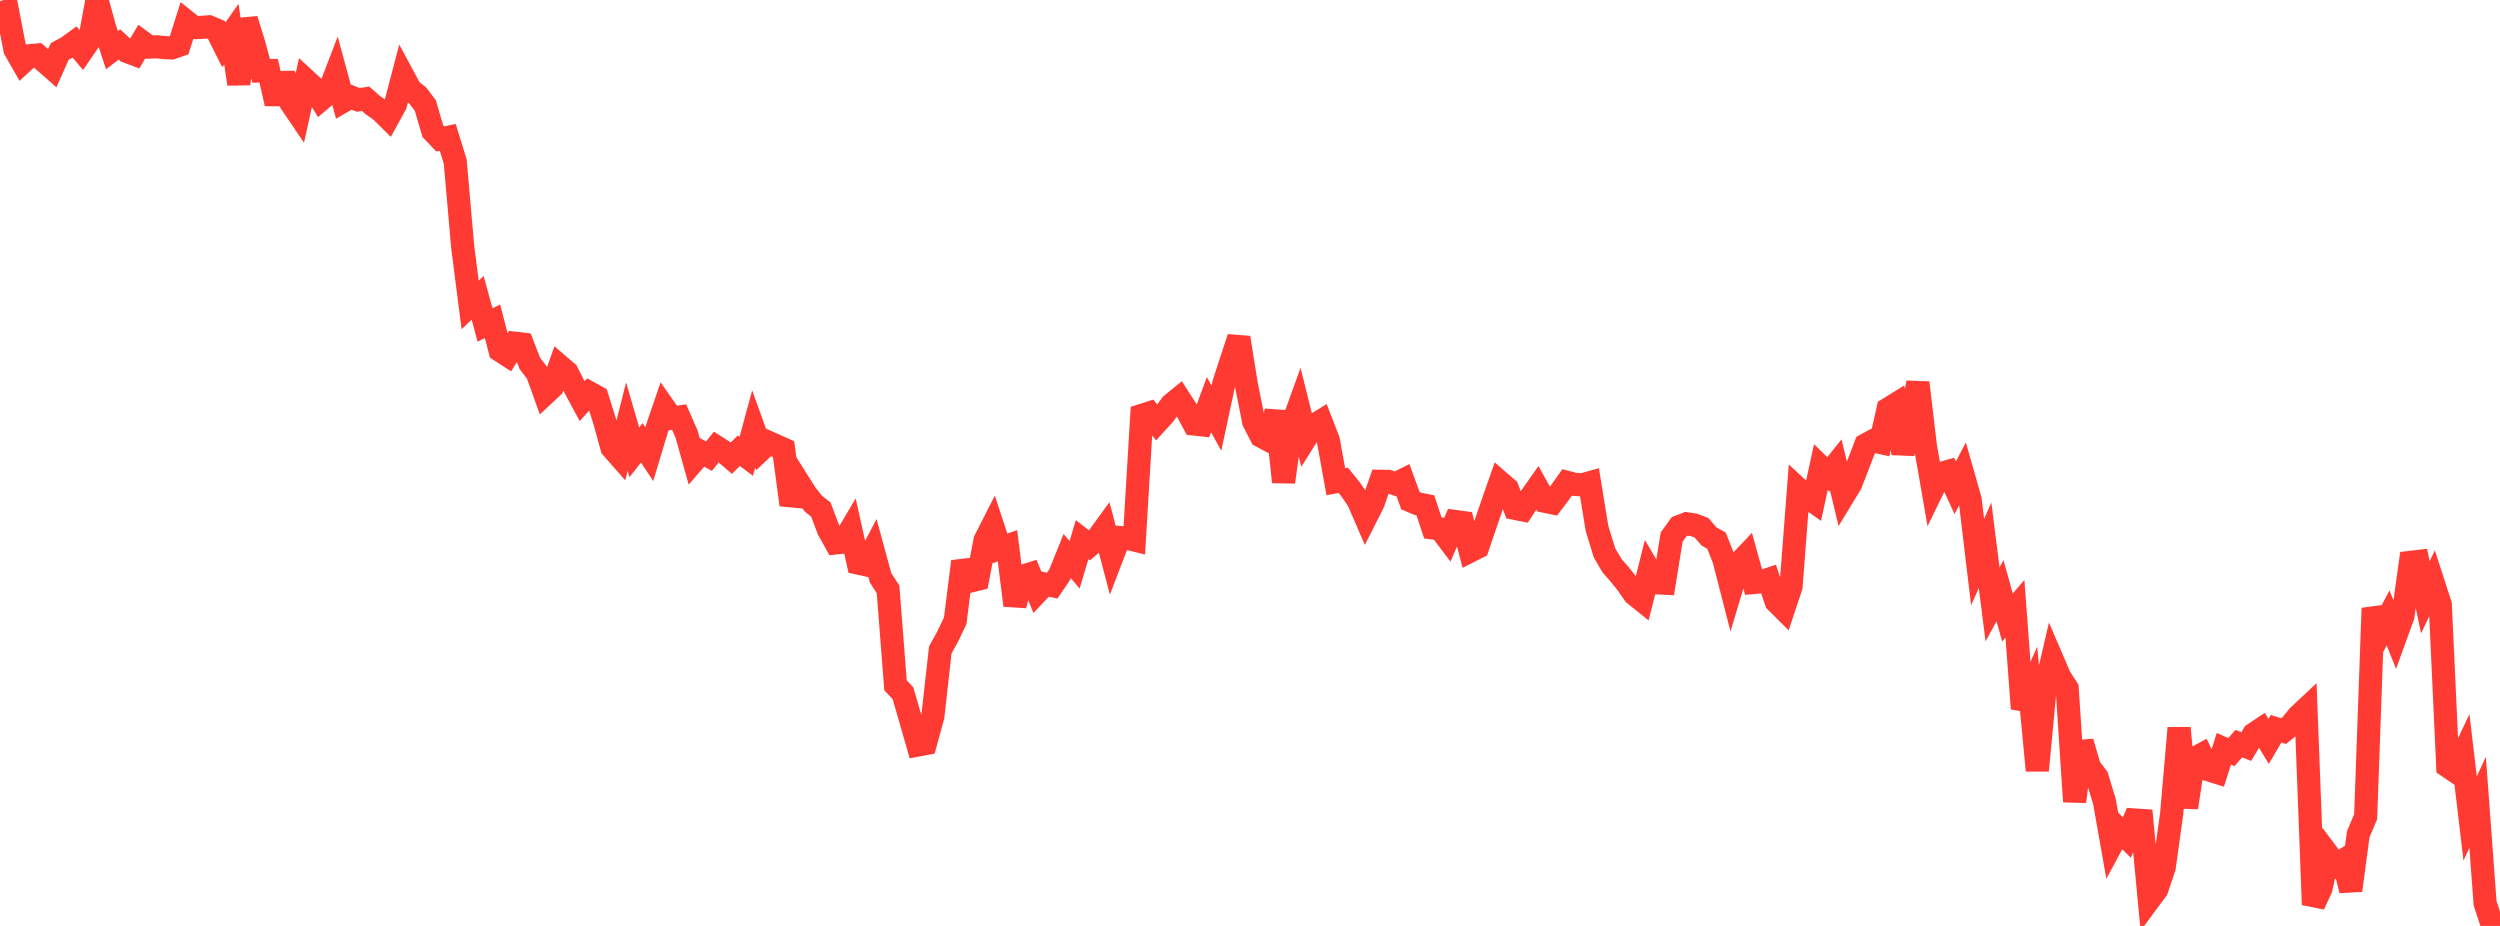 <?xml version="1.0" standalone="no"?>
<!DOCTYPE svg PUBLIC "-//W3C//DTD SVG 1.1//EN" "http://www.w3.org/Graphics/SVG/1.1/DTD/svg11.dtd">

<svg width="135" height="50" viewBox="0 0 135 50" preserveAspectRatio="none" 
  xmlns="http://www.w3.org/2000/svg"
  xmlns:xlink="http://www.w3.org/1999/xlink">


<polyline points="0.0, 0.741 0.403, 0.581 0.806, 2.67 1.209, 3.377 1.612, 3.007 2.015, 2.971 2.418, 3.331 2.821, 3.685 3.224, 2.78 3.627, 2.562 4.03, 2.271 4.433, 2.749 4.836, 2.156 5.239, 0.0 5.642, 1.476 6.045, 2.709 6.448, 2.399 6.851, 2.774 7.254, 2.927 7.657, 2.248 8.06, 2.543 8.463, 2.526 8.866, 2.568 9.269, 2.588 9.672, 2.449 10.075, 1.172 10.478, 1.493 10.881, 1.478 11.284, 1.449 11.687, 1.618 12.09, 2.418 12.493, 1.845 12.896, 4.535 13.299, 1.05 13.701, 2.346 14.104, 3.829 14.507, 3.817 14.91, 5.596 15.313, 3.978 15.716, 5.564 16.119, 6.157 16.522, 4.336 16.925, 4.708 17.328, 5.374 17.731, 5.032 18.134, 3.982 18.537, 5.464 18.94, 5.233 19.343, 5.393 19.746, 5.335 20.149, 5.691 20.552, 5.966 20.955, 6.365 21.358, 5.634 21.761, 4.098 22.164, 4.847 22.567, 5.166 22.97, 5.703 23.373, 7.082 23.776, 7.502 24.179, 7.42 24.582, 8.725 24.985, 13.327 25.388, 16.469 25.791, 16.081 26.194, 17.551 26.597, 17.348 27.0, 18.921 27.403, 19.183 27.806, 18.535 28.209, 18.582 28.612, 19.626 29.015, 20.152 29.418, 21.275 29.821, 20.898 30.224, 19.767 30.627, 20.113 31.03, 20.915 31.433, 21.662 31.836, 21.215 32.239, 21.437 32.642, 22.716 33.045, 24.174 33.448, 24.632 33.851, 23.036 34.254, 24.425 34.657, 23.913 35.06, 24.521 35.463, 23.183 35.866, 22.009 36.269, 22.584 36.672, 22.522 37.075, 23.441 37.478, 24.881 37.881, 24.414 38.284, 24.632 38.687, 24.136 39.09, 24.394 39.493, 24.739 39.896, 24.339 40.299, 24.642 40.701, 23.157 41.104, 24.277 41.507, 23.893 41.91, 24.073 42.313, 24.254 42.716, 27.261 43.119, 26.043 43.522, 26.681 43.925, 27.2 44.328, 27.52 44.731, 28.591 45.134, 29.318 45.537, 29.275 45.94, 28.593 46.343, 30.405 46.746, 30.494 47.149, 29.725 47.552, 31.204 47.955, 31.825 48.358, 37.008 48.761, 37.434 49.164, 38.829 49.567, 40.232 49.97, 40.155 50.373, 38.691 50.776, 35.095 51.179, 34.365 51.582, 33.519 51.985, 30.323 52.388, 31.379 52.791, 31.28 53.194, 29.175 53.597, 28.384 54.0, 29.612 54.403, 29.471 54.806, 32.69 55.209, 31.124 55.612, 30.997 56.015, 31.969 56.418, 31.54 56.821, 31.624 57.224, 31.028 57.627, 30.026 58.03, 30.499 58.433, 29.14 58.836, 29.453 59.239, 29.1 59.642, 28.547 60.045, 30.076 60.448, 29.026 60.851, 29.058 61.254, 29.158 61.657, 22.433 62.06, 22.304 62.463, 22.816 62.866, 22.372 63.269, 21.839 63.672, 21.512 64.075, 22.139 64.478, 22.896 64.881, 22.94 65.284, 21.854 65.687, 22.579 66.09, 20.701 66.493, 19.461 66.896, 18.235 67.299, 20.749 67.701, 22.769 68.104, 23.551 68.507, 23.767 68.91, 22.217 69.313, 26.029 69.716, 23.123 70.119, 22.007 70.522, 23.633 70.925, 22.993 71.328, 22.745 71.731, 23.778 72.134, 26.012 72.537, 25.936 72.94, 26.437 73.343, 27.022 73.746, 27.955 74.149, 27.158 74.552, 25.989 74.955, 25.994 75.358, 26.13 75.761, 25.931 76.164, 27.036 76.567, 27.207 76.97, 27.289 77.373, 28.508 77.776, 28.562 78.179, 29.096 78.582, 28.162 78.985, 28.217 79.388, 29.757 79.791, 29.553 80.194, 28.37 80.597, 27.196 81.0, 26.043 81.403, 26.393 81.806, 27.451 82.209, 27.531 82.612, 26.911 83.015, 26.338 83.418, 27.066 83.821, 27.15 84.224, 26.615 84.627, 26.049 85.03, 26.154 85.433, 26.183 85.836, 26.07 86.239, 28.538 86.642, 29.85 87.045, 30.541 87.448, 31.002 87.851, 31.503 88.254, 32.08 88.657, 32.405 89.06, 30.791 89.463, 31.474 89.866, 31.492 90.269, 29.002 90.672, 28.441 91.075, 28.284 91.478, 28.346 91.881, 28.5 92.284, 28.967 92.687, 29.192 93.09, 30.201 93.493, 31.77 93.896, 30.428 94.299, 30.004 94.701, 31.455 95.104, 31.418 95.507, 31.283 95.91, 32.481 96.313, 32.883 96.716, 31.673 97.119, 26.416 97.522, 26.788 97.925, 27.073 98.328, 25.22 98.731, 25.613 99.134, 25.11 99.537, 26.786 99.94, 26.122 100.343, 25.081 100.746, 24.026 101.149, 23.807 101.552, 23.896 101.955, 22.09 102.358, 21.841 102.761, 24.485 103.164, 22.771 103.567, 20.665 103.97, 24.086 104.373, 26.405 104.776, 25.578 105.179, 25.464 105.582, 26.344 105.985, 25.57 106.388, 26.986 106.791, 30.354 107.194, 29.443 107.597, 32.637 108.0, 31.898 108.403, 33.344 108.806, 32.874 109.209, 38.266 109.612, 37.358 110.015, 41.607 110.418, 37.346 110.821, 35.613 111.224, 36.554 111.627, 37.177 112.03, 43.288 112.433, 40.064 112.836, 41.439 113.239, 41.966 113.642, 43.291 114.045, 45.575 114.448, 44.826 114.851, 45.226 115.254, 44.278 115.657, 44.305 116.06, 48.576 116.463, 48.031 116.866, 46.845 117.269, 43.946 117.672, 39.313 118.075, 43.604 118.478, 40.968 118.881, 40.752 119.284, 41.575 119.687, 41.7 120.09, 40.434 120.493, 40.615 120.896, 40.155 121.299, 40.314 121.701, 39.641 122.104, 39.374 122.507, 40.034 122.91, 39.351 123.313, 39.478 123.716, 39.155 124.119, 38.66 124.522, 38.283 124.925, 48.853 125.328, 47.989 125.731, 46.17 126.134, 46.709 126.537, 46.46 126.94, 48.082 127.343, 45.058 127.746, 44.1 128.149, 32.842 128.552, 34.133 128.955, 33.367 129.358, 34.368 129.761, 33.256 130.164, 30.369 130.567, 30.322 130.97, 32.256 131.373, 31.406 131.776, 32.652 132.179, 41.378 132.582, 41.651 132.985, 40.798 133.388, 44.2 133.791, 43.325 134.194, 48.77 134.597, 50.0 135.0, 49.744" fill="none" stroke="#ff3a33" stroke-width="1.25"/>

</svg>